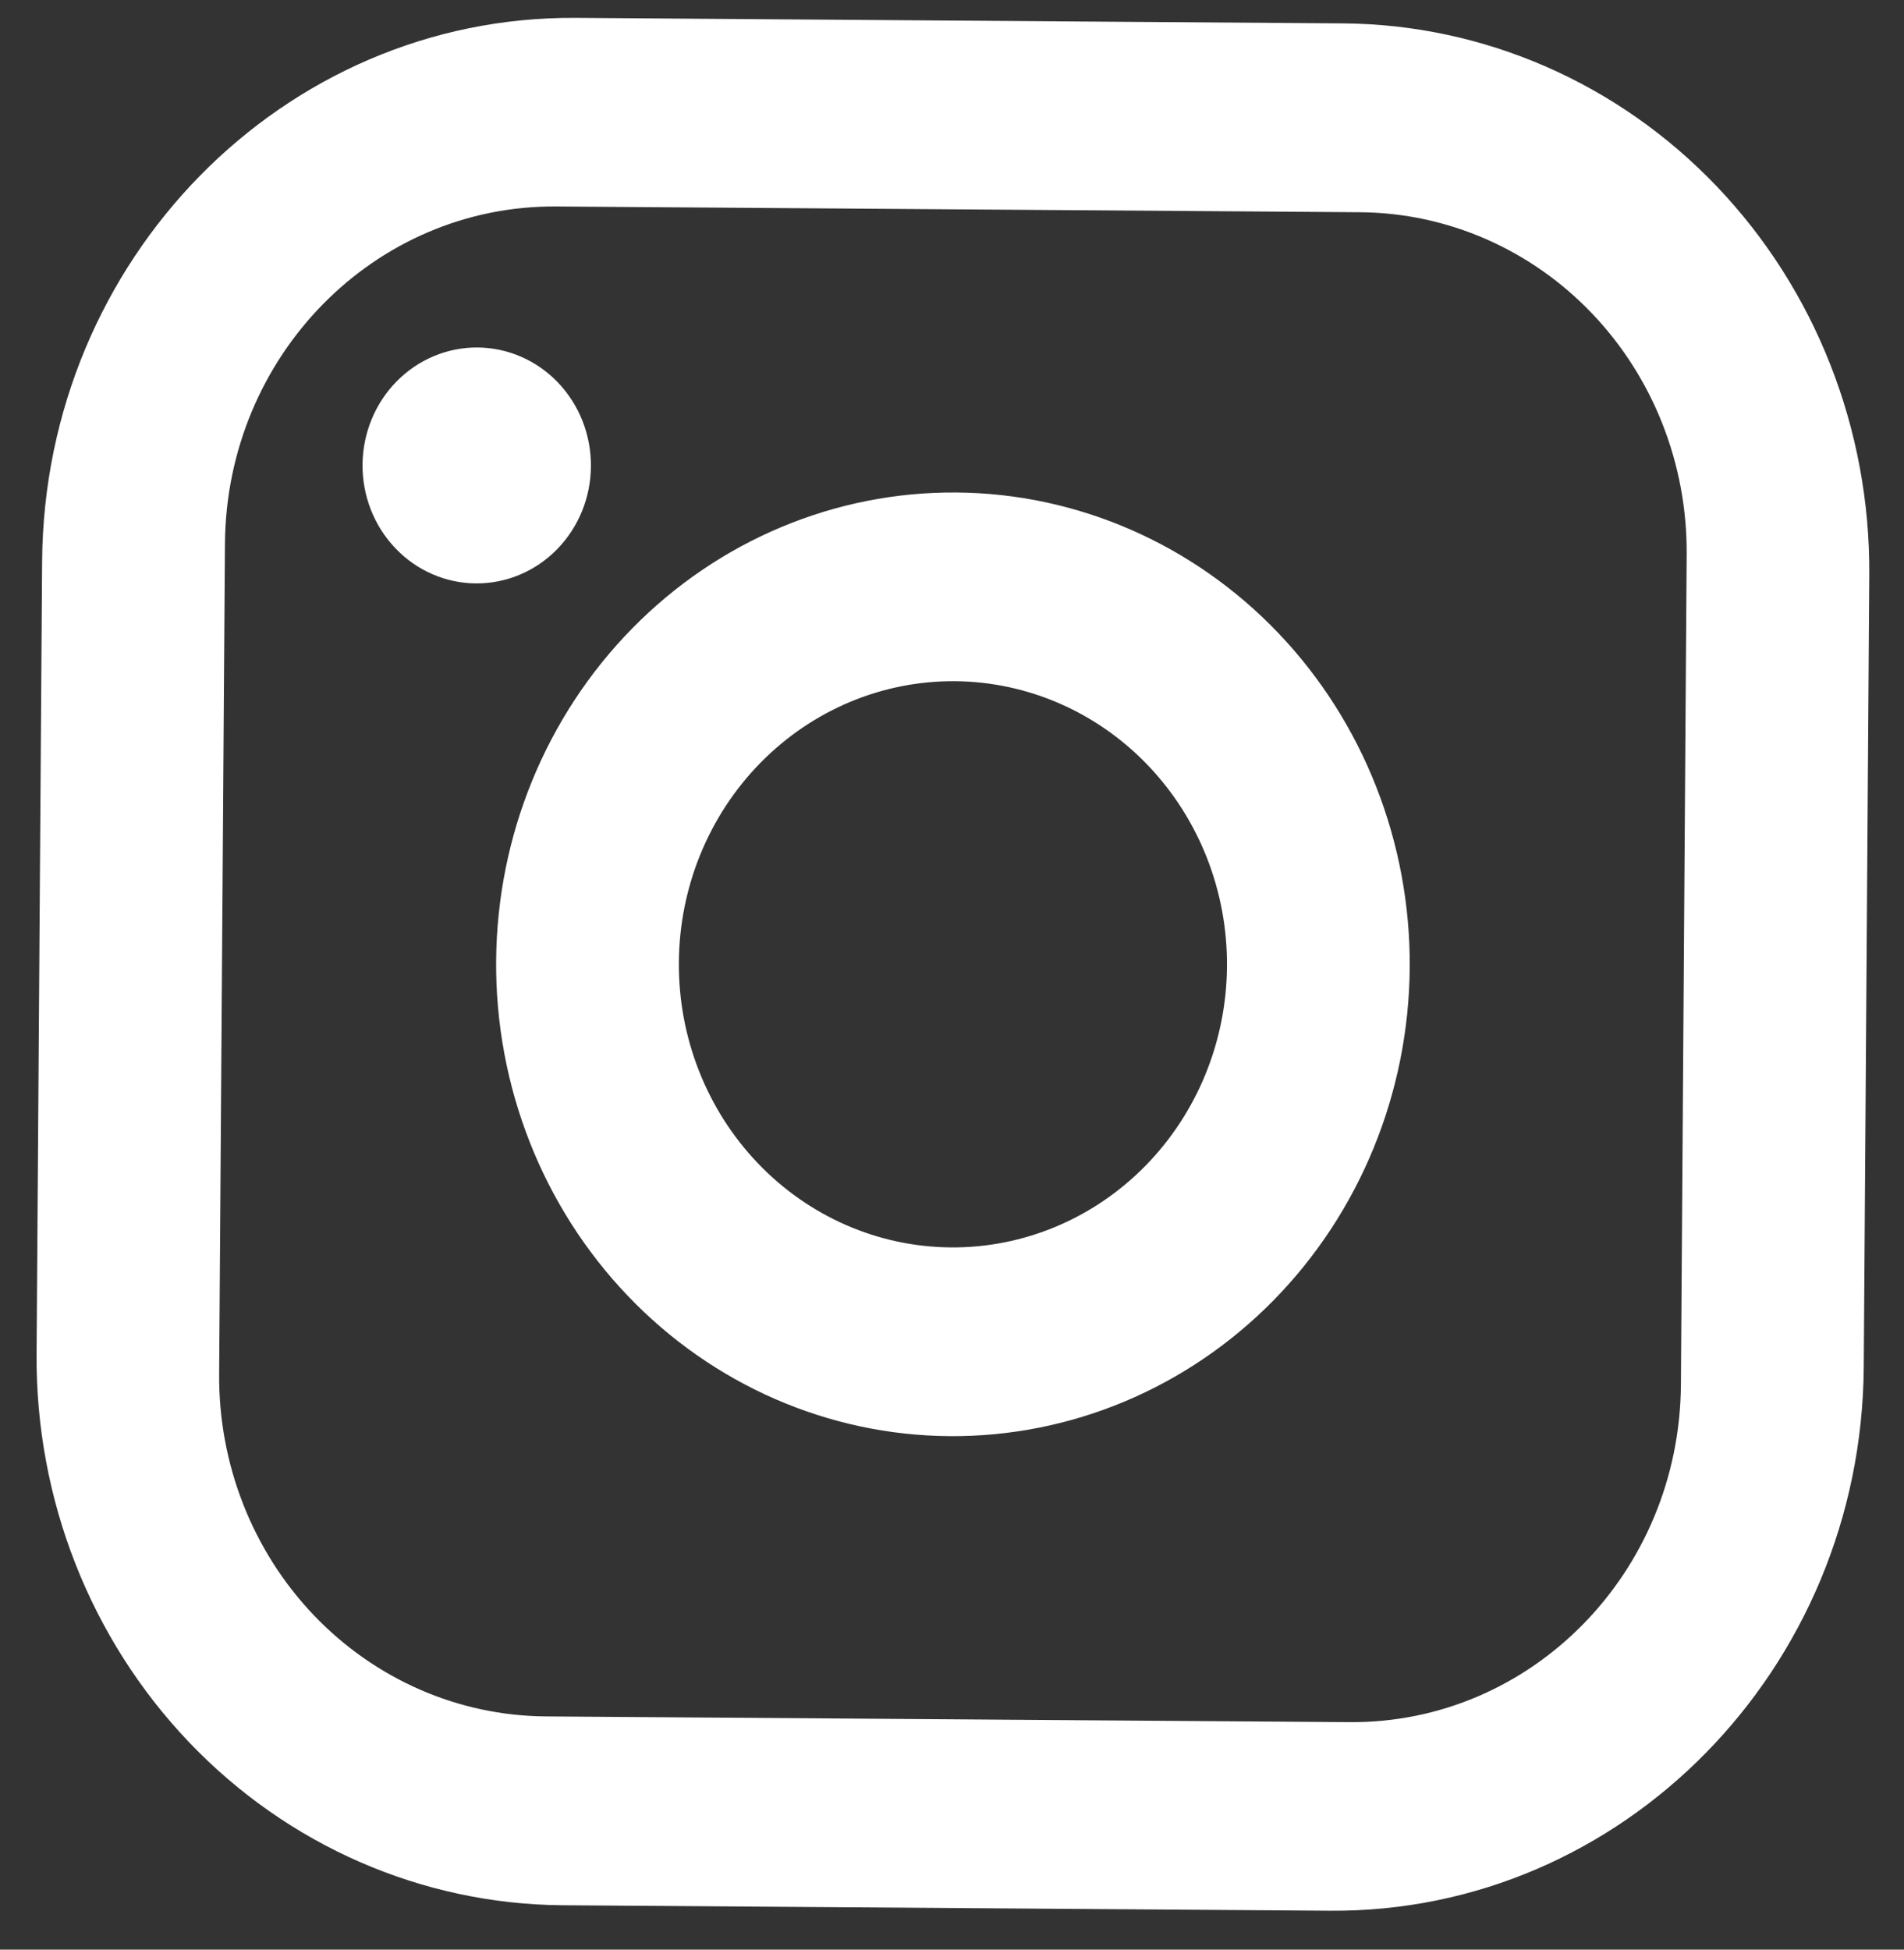 <svg width="42" height="43" viewBox="0 0 42 43" fill="none" xmlns="http://www.w3.org/2000/svg">
<rect x="0" y="0" width="42" height="43" fill="#333333" stroke="none"/>
<path d="M0.807 29.866L0.929 12.383C0.975 5.722 6.252 0.348 12.701 0.394L29.629 0.516C32.729 0.538 35.694 1.831 37.87 4.111C40.046 6.39 41.256 9.469 41.234 12.671L41.112 30.154C41.066 36.815 35.788 42.189 29.339 42.142L12.411 42.021C9.311 41.999 6.347 40.706 4.171 38.426C1.995 36.147 0.784 33.067 0.807 29.866ZM4.834 30.311C4.821 32.298 5.572 34.209 6.922 35.624C8.273 37.039 10.113 37.842 12.037 37.856L29.771 37.983C33.782 38.011 37.05 34.684 37.079 30.542L37.206 12.226C37.22 10.239 36.469 8.327 35.118 6.913C33.767 5.498 31.928 4.695 30.003 4.681L12.269 4.554C8.259 4.526 4.991 7.853 4.962 11.995L4.834 30.311ZM7.997 10.248C8.002 9.558 8.272 8.898 8.748 8.413C9.224 7.929 9.866 7.659 10.534 7.664C11.203 7.669 11.841 7.947 12.31 8.439C12.779 8.93 13.04 9.594 13.035 10.284C13.031 10.974 12.761 11.633 12.285 12.118C11.809 12.603 11.166 12.872 10.498 12.867C9.83 12.863 9.191 12.584 8.722 12.092C8.253 11.601 7.992 10.938 7.997 10.248ZM10.944 21.196C10.963 18.436 12.043 15.797 13.947 13.859C15.85 11.921 18.42 10.843 21.093 10.862C23.765 10.881 26.32 11.996 28.197 13.961C30.073 15.926 31.116 18.581 31.097 21.341C31.077 24.101 29.997 26.74 28.094 28.678C26.191 30.616 23.62 31.694 20.948 31.675C18.275 31.656 15.72 30.541 13.844 28.576C11.968 26.611 10.925 23.956 10.944 21.196ZM14.975 21.225C14.963 22.881 15.589 24.474 16.715 25.653C17.84 26.832 19.373 27.501 20.977 27.512C22.58 27.524 24.123 26.877 25.265 25.714C26.407 24.551 27.055 22.968 27.066 21.312C27.078 19.656 26.452 18.063 25.326 16.884C24.201 15.705 22.667 15.036 21.064 15.024C19.46 15.013 17.918 15.66 16.776 16.823C15.634 17.985 14.986 19.569 14.975 21.225Z" fill="white"/>
</svg>
